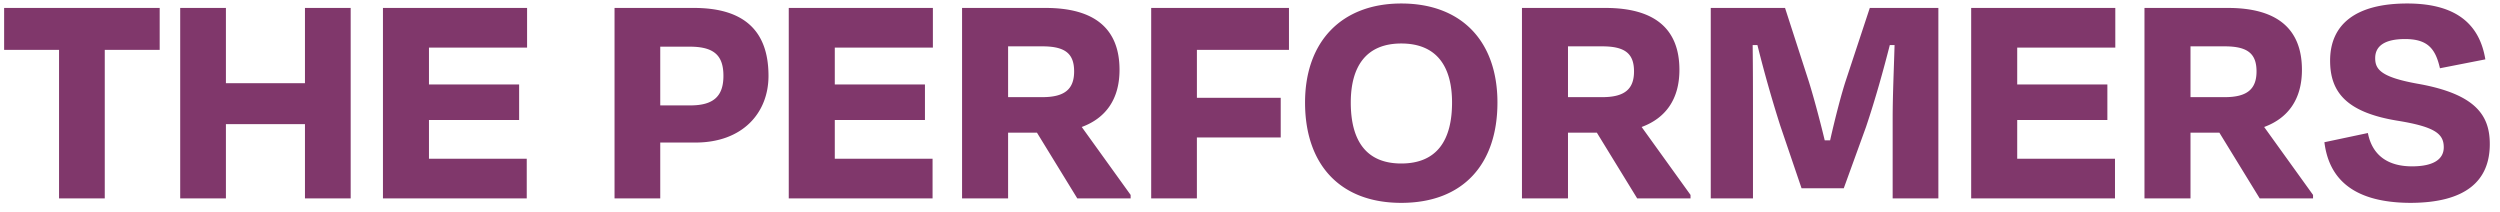 <svg xmlns="http://www.w3.org/2000/svg" width="189" height="16" fill="none"><path fill="#80376B" d="M.312 3.768V.6h11.76v3.168H7.92V15H4.464V3.768H.312ZM26.511 15h-3.456V9.384h-5.976V15h-3.456V.6h3.456v5.688h5.976V.6h3.456V15Zm2.44 0V.6h10.896v3H32.43v2.784h6.816v2.688H32.43V12h7.392v3H28.95ZM52.147 3.528h-2.232v4.44h2.28c1.776 0 2.496-.72 2.496-2.232 0-1.512-.672-2.208-2.544-2.208Zm.432 7.248h-2.664V15h-3.456V.6h6c3.816 0 5.64 1.752 5.64 5.136 0 2.808-1.968 5.04-5.52 5.04ZM59.63 15V.6h10.896v3H63.11v2.784h6.816v2.688H63.11V12h7.392v3H59.63ZM78.804 3.504h-2.592v3.84h2.592c1.68 0 2.4-.6 2.4-1.944 0-1.344-.672-1.896-2.4-1.896ZM81.444 15l-3.048-4.968h-2.184V15h-3.48V.6h6.312c3.696 0 5.592 1.56 5.592 4.68 0 2.208-1.032 3.648-2.856 4.32l3.696 5.136V15h-4.032Zm15.377-4.608h-6.336V15H87.03V.6h10.416v3.168h-6.96v3.624h6.336v3Zm9.114 4.944c-4.656 0-7.273-2.928-7.273-7.584 0-4.632 2.785-7.488 7.273-7.488 4.56 0 7.272 2.856 7.272 7.488 0 4.656-2.592 7.584-7.272 7.584Zm0-2.976c2.712 0 3.84-1.776 3.84-4.608 0-2.688-1.128-4.464-3.84-4.464-2.688 0-3.816 1.776-3.816 4.464 0 2.832 1.128 4.608 3.816 4.608Zm15.197-8.856h-2.592v3.84h2.592c1.68 0 2.4-.6 2.4-1.944 0-1.344-.672-1.896-2.4-1.896ZM123.772 15l-3.048-4.968h-2.184V15h-3.48V.6h6.312c3.696 0 5.592 1.56 5.592 4.68 0 2.208-1.032 3.648-2.856 4.32l3.696 5.136V15h-4.032Zm8.753-6.024V15h-3.192V.6h5.616l1.8 5.568c.288.912.792 2.736 1.2 4.44h.408c.384-1.704.864-3.552 1.2-4.56l1.8-5.448h5.184V15h-3.456V8.976c0-1.752.096-3.84.144-5.568h-.36c-.48 1.872-1.08 4.056-1.8 6.192l-1.68 4.632h-3.192l-1.608-4.728a97.97 97.97 0 0 1-1.728-6.096h-.36c.024 1.752.024 3.792.024 5.568ZM149.021 15V.6h10.896v3h-7.416v2.784h6.816v2.688h-6.816V12h7.392v3h-10.872Zm19.173-11.496h-2.592v3.84h2.592c1.68 0 2.4-.6 2.4-1.944 0-1.344-.672-1.896-2.4-1.896ZM170.834 15l-3.048-4.968h-2.184V15h-3.48V.6h6.312c3.696 0 5.592 1.56 5.592 4.68 0 2.208-1.032 3.648-2.856 4.32l3.696 5.136V15h-4.032Zm11.37.336c-4.608-.024-6.168-2.088-6.48-4.584l3.288-.696c.336 1.728 1.56 2.52 3.336 2.52 1.608 0 2.4-.528 2.4-1.44 0-1.008-.648-1.536-3.384-1.992-3.984-.624-5.208-2.184-5.208-4.56 0-2.712 1.896-4.32 5.832-4.32 3.912 0 5.496 1.752 5.904 4.224l-3.432.672c-.336-1.464-.912-2.208-2.64-2.208-1.536 0-2.256.528-2.256 1.44 0 .84.408 1.44 3.24 1.944 4.464.792 5.424 2.472 5.424 4.56 0 2.76-1.8 4.44-6.024 4.44Z"/></svg>